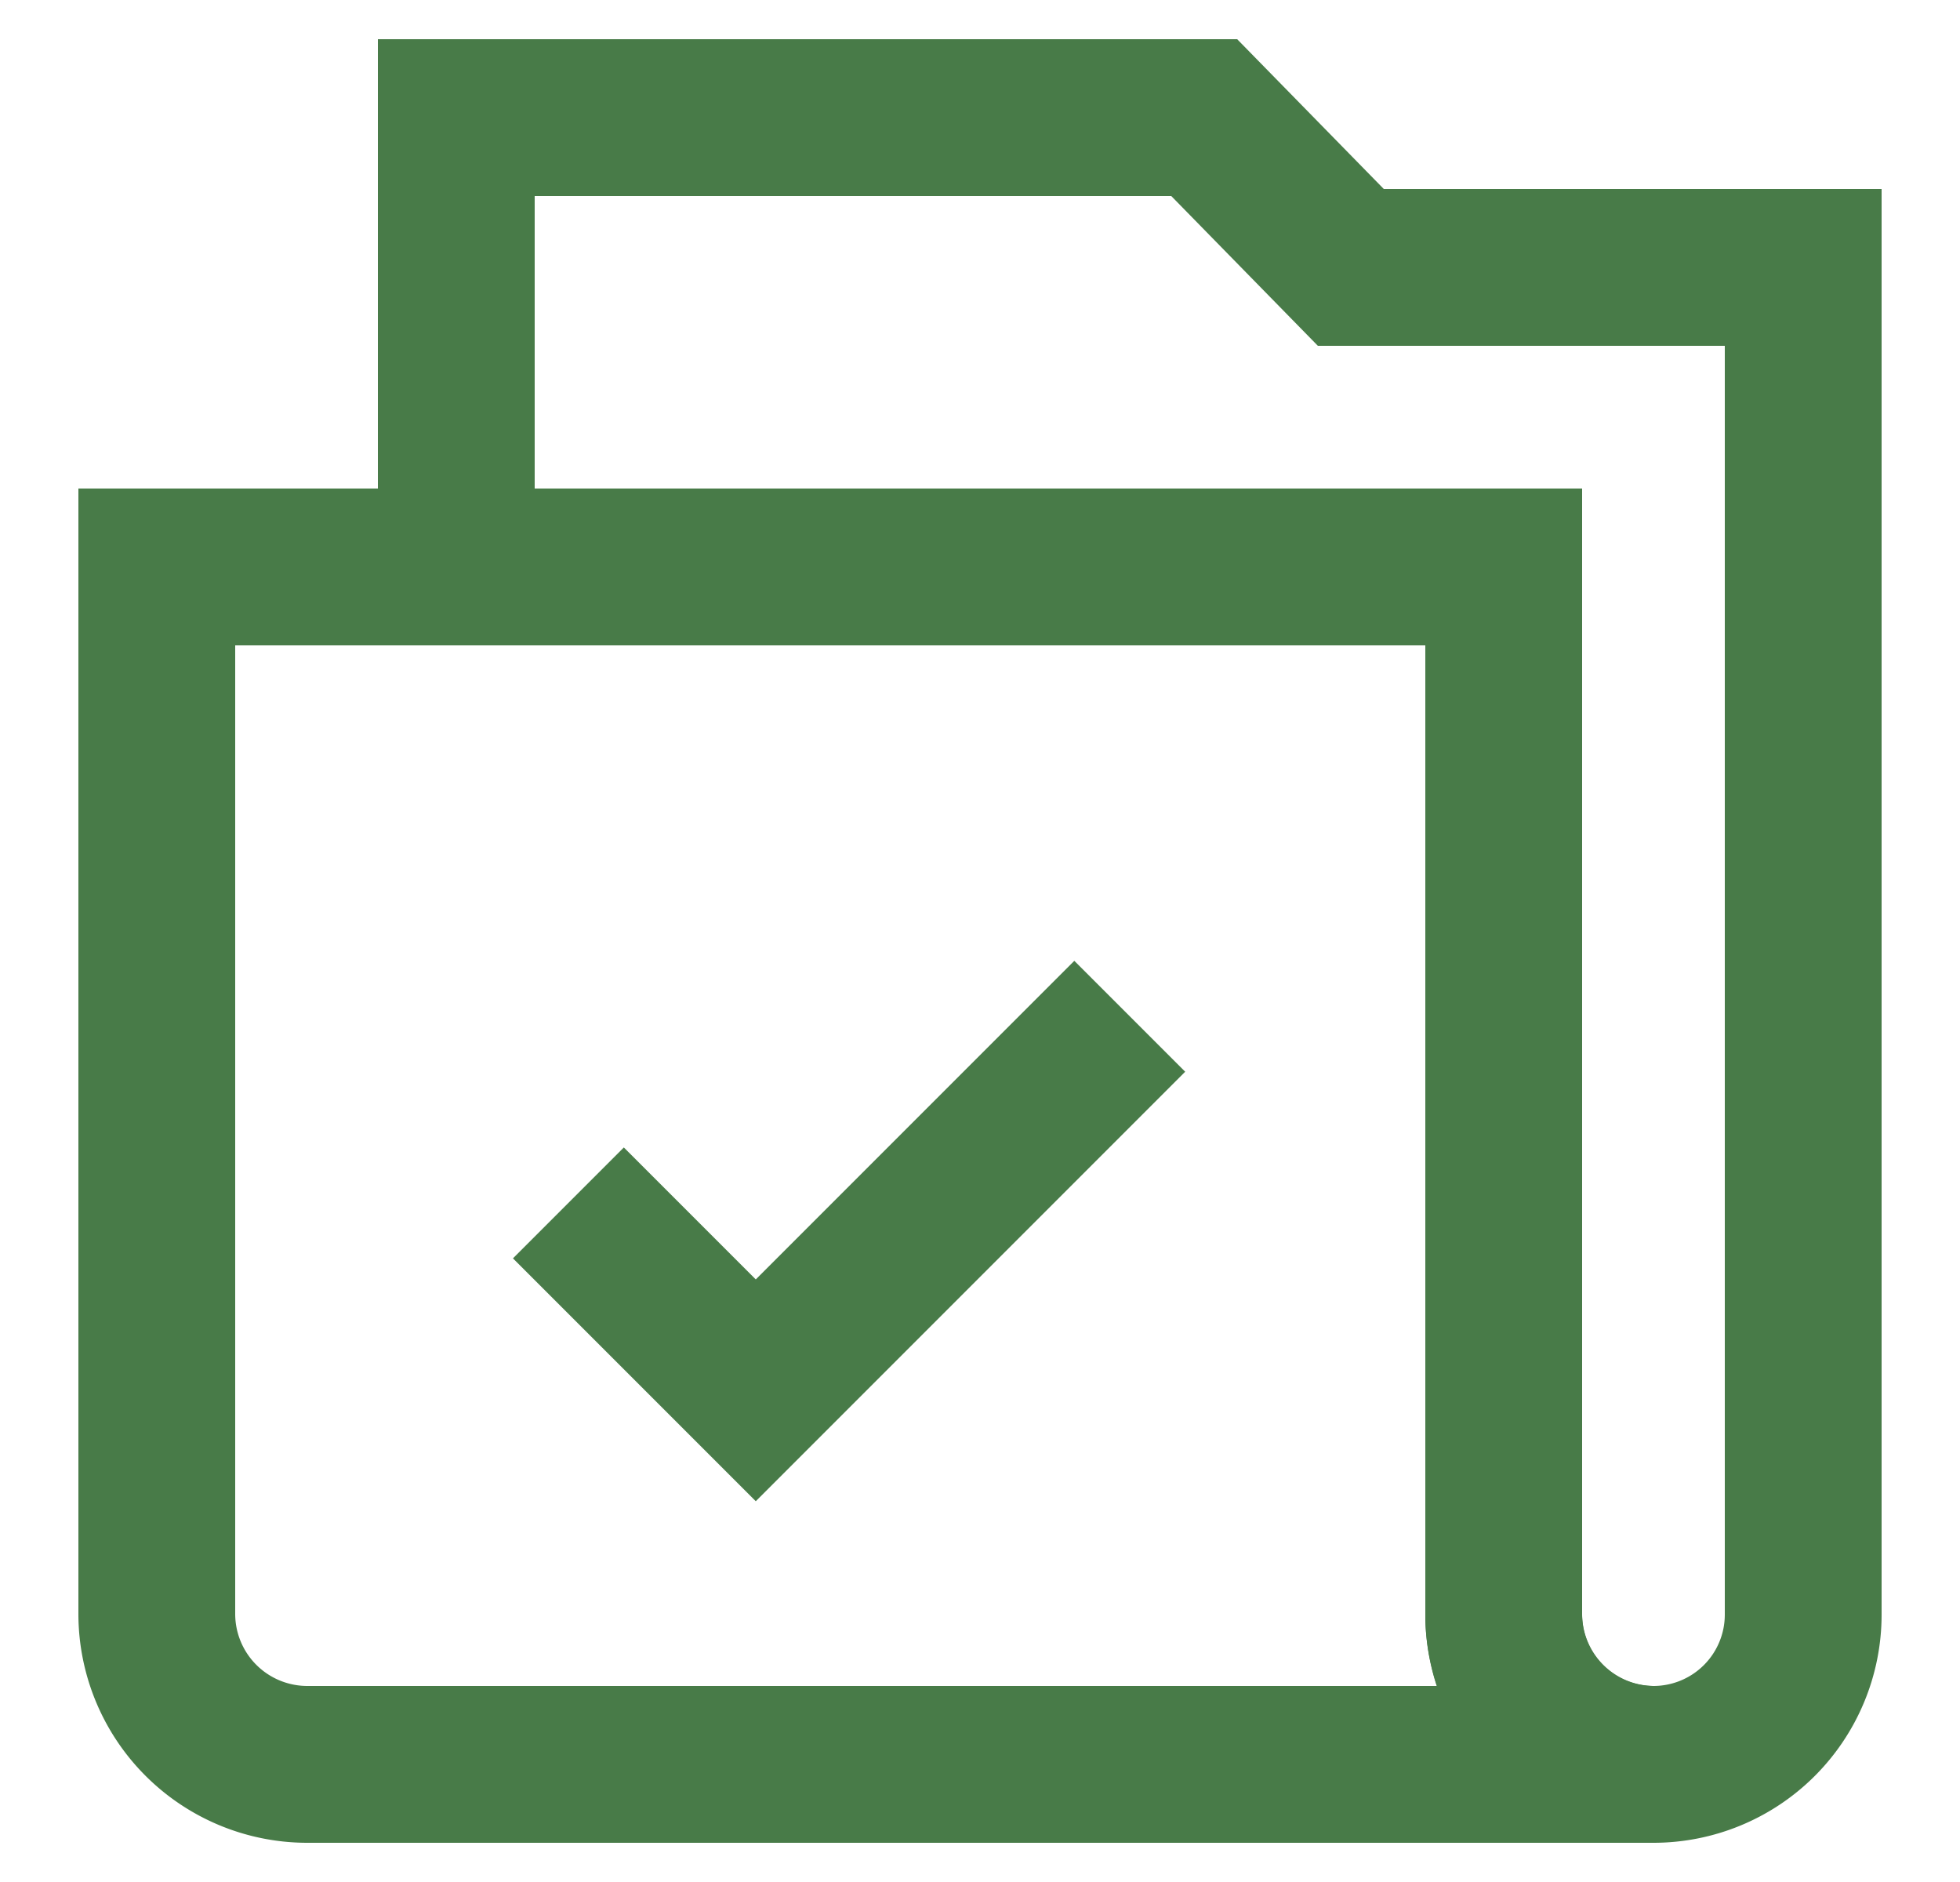 <svg width="25" height="24" fill="none" xmlns="http://www.w3.org/2000/svg"><path d="m14.41 12.96-4.77 4.77-2.39-2.39" stroke="#487B48" stroke-width="2" stroke-miterlimit="10"/><path d="M21.09 22.5H3.91A1.92 1.92 0 0 1 2 20.59V7.23h17.18v13.36a1.92 1.92 0 0 0 1.91 1.91Z" stroke="#487B48" stroke-width="2" stroke-miterlimit="10"/><path d="M23 3.41v17.18a1.91 1.91 0 1 1-3.82 0V7.23H5.82V1.5h9.54l1.87 1.91H23Z" stroke="#487B48" stroke-width="2" stroke-miterlimit="10"/></svg>
